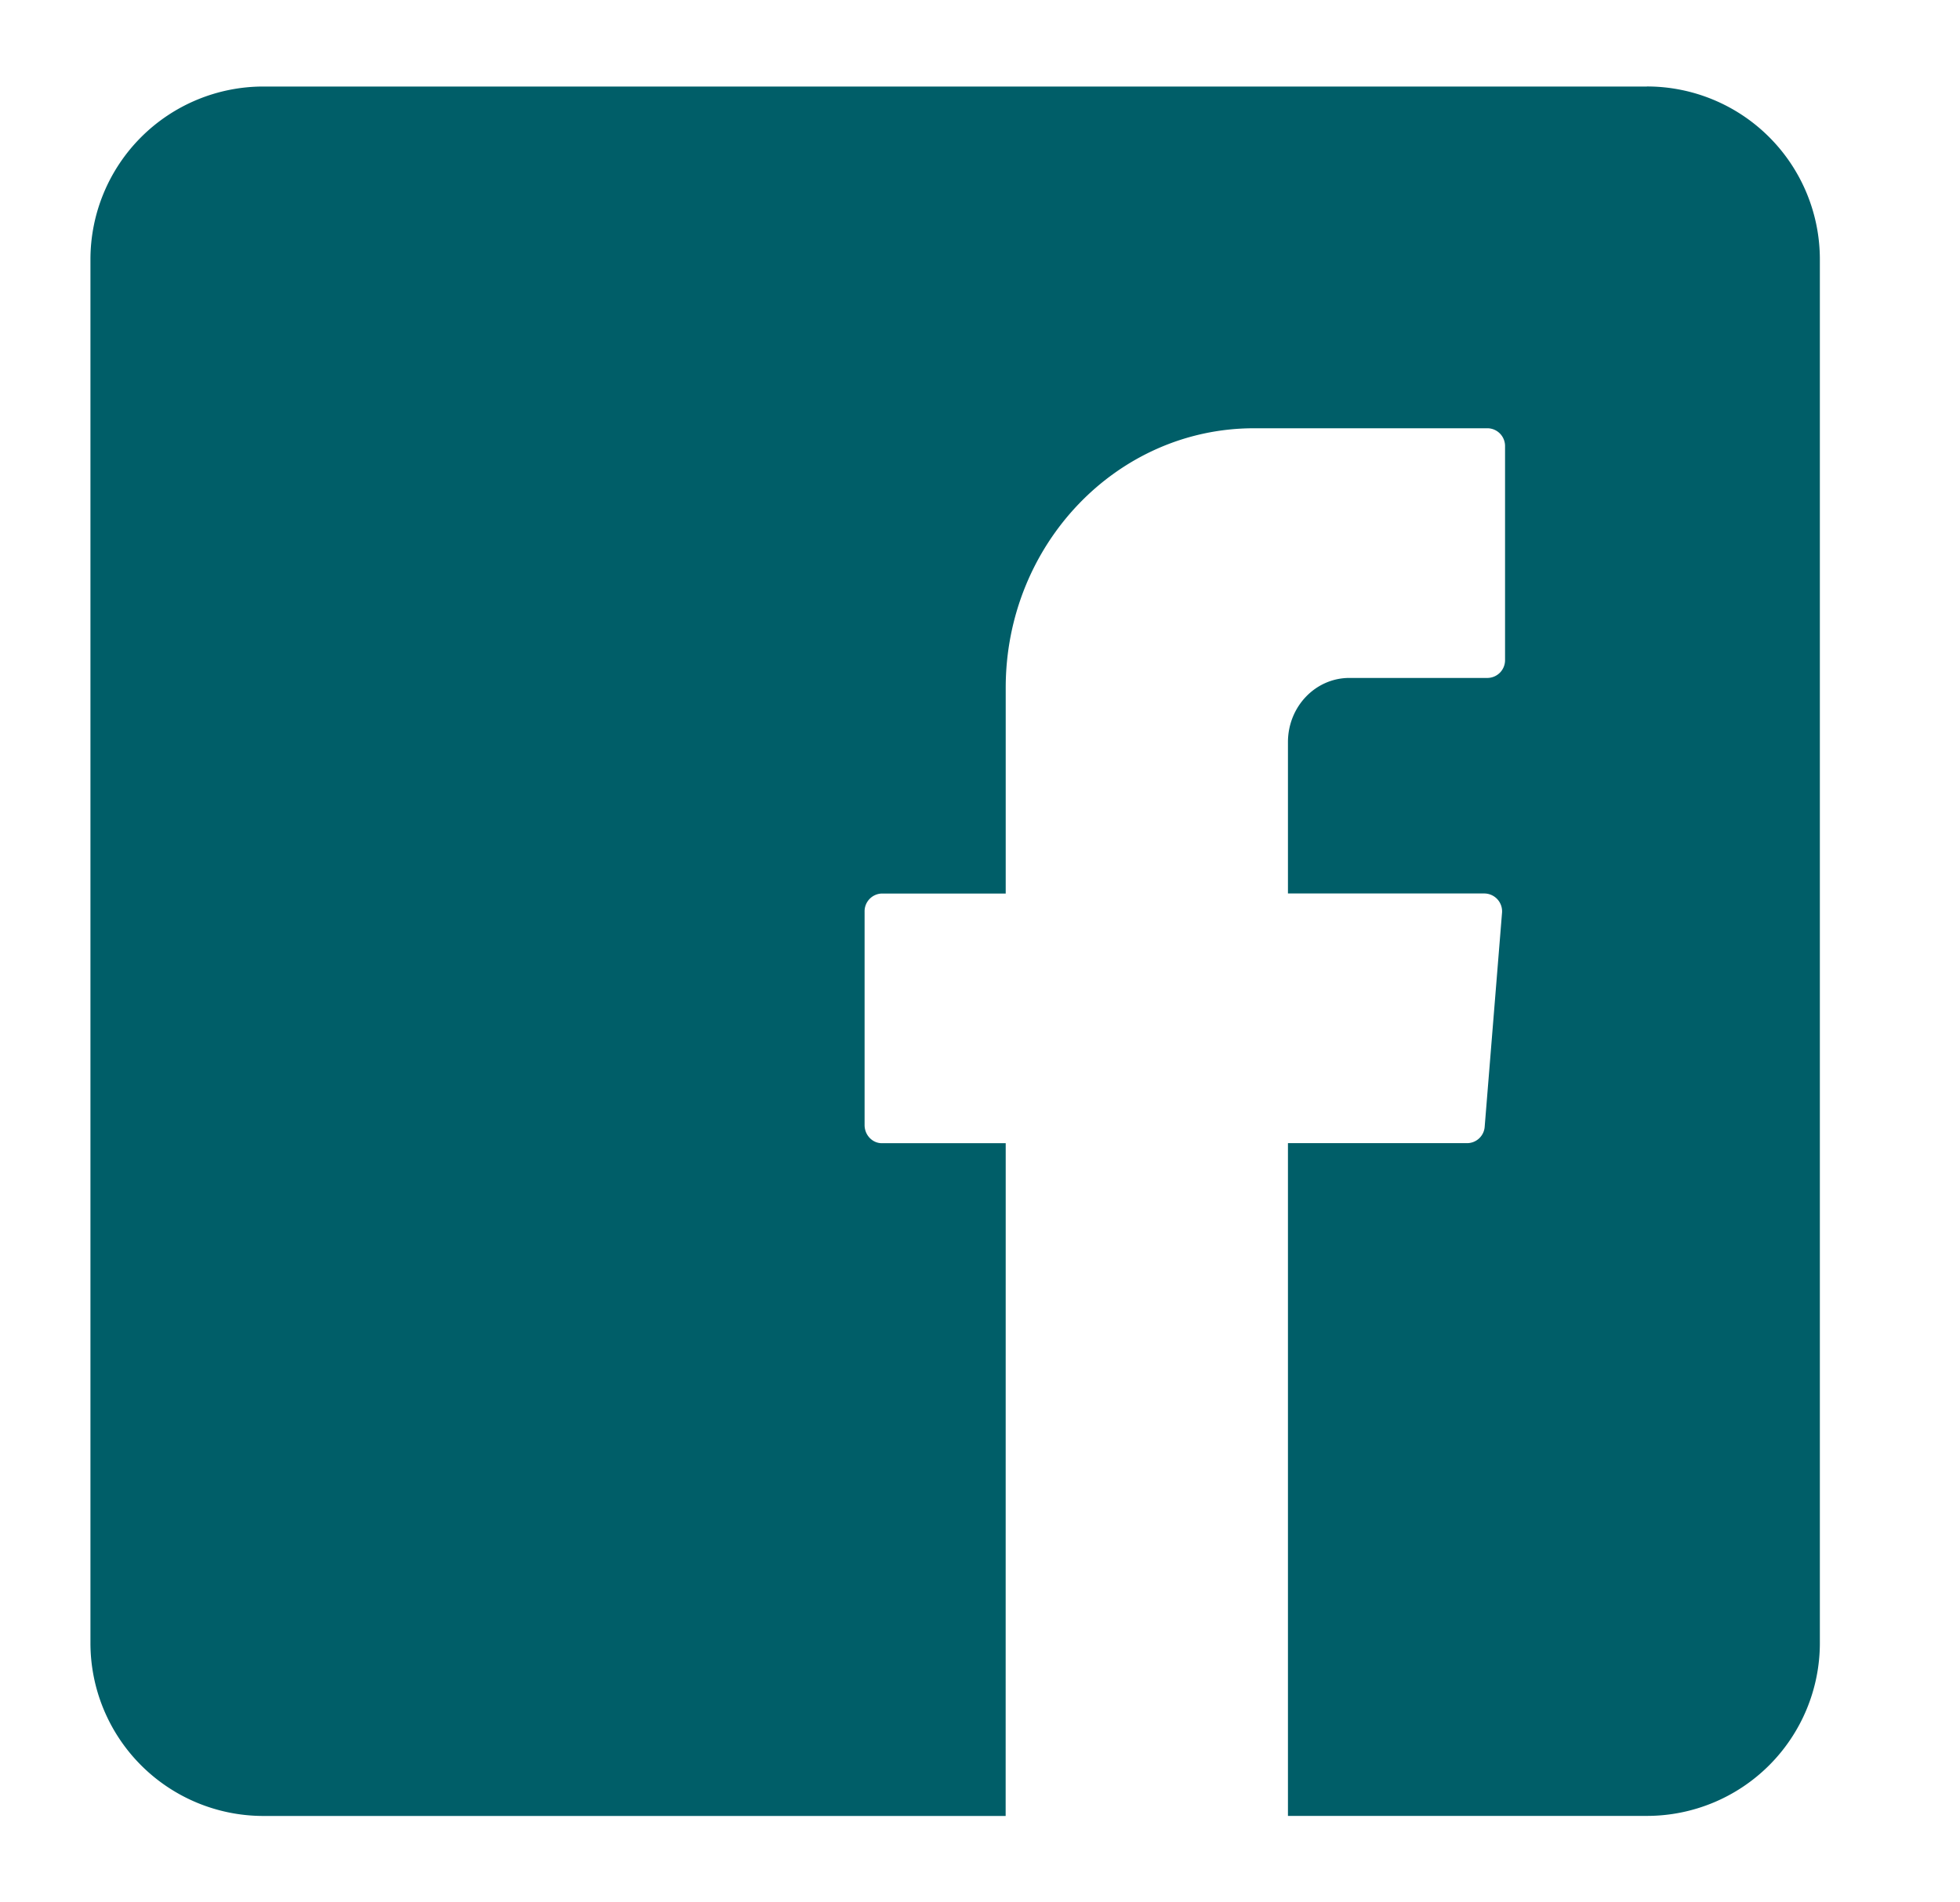 <svg width="34" height="33" viewBox="0 0 34 33" xmlns="http://www.w3.org/2000/svg">
    <path d="M28.569 1.5a3 3 0 0 1 3 3v24a3 3 0 0 1-3 3h-6.227V19.83h3.113a.307.307 0 0 0 .3-.288l.3-3.701a.31.31 0 0 0-.3-.342h-3.413v-2.625c0-.616.477-1.114 1.066-1.114h2.4a.308.308 0 0 0 .3-.316v-3.7a.308.308 0 0 0-.3-.315h-4.055c-2.379 0-4.307 2.016-4.307 4.502V15.5h-2.147a.308.308 0 0 0-.301.315v3.701c0 .174.135.315.3.315h2.148l-.001 11.67H4.569a3 3 0 0 1-3-3v-24a3 3 0 0 1 3-3h24z" fill="#005E68" fill-rule="evenodd"/>
</svg>
